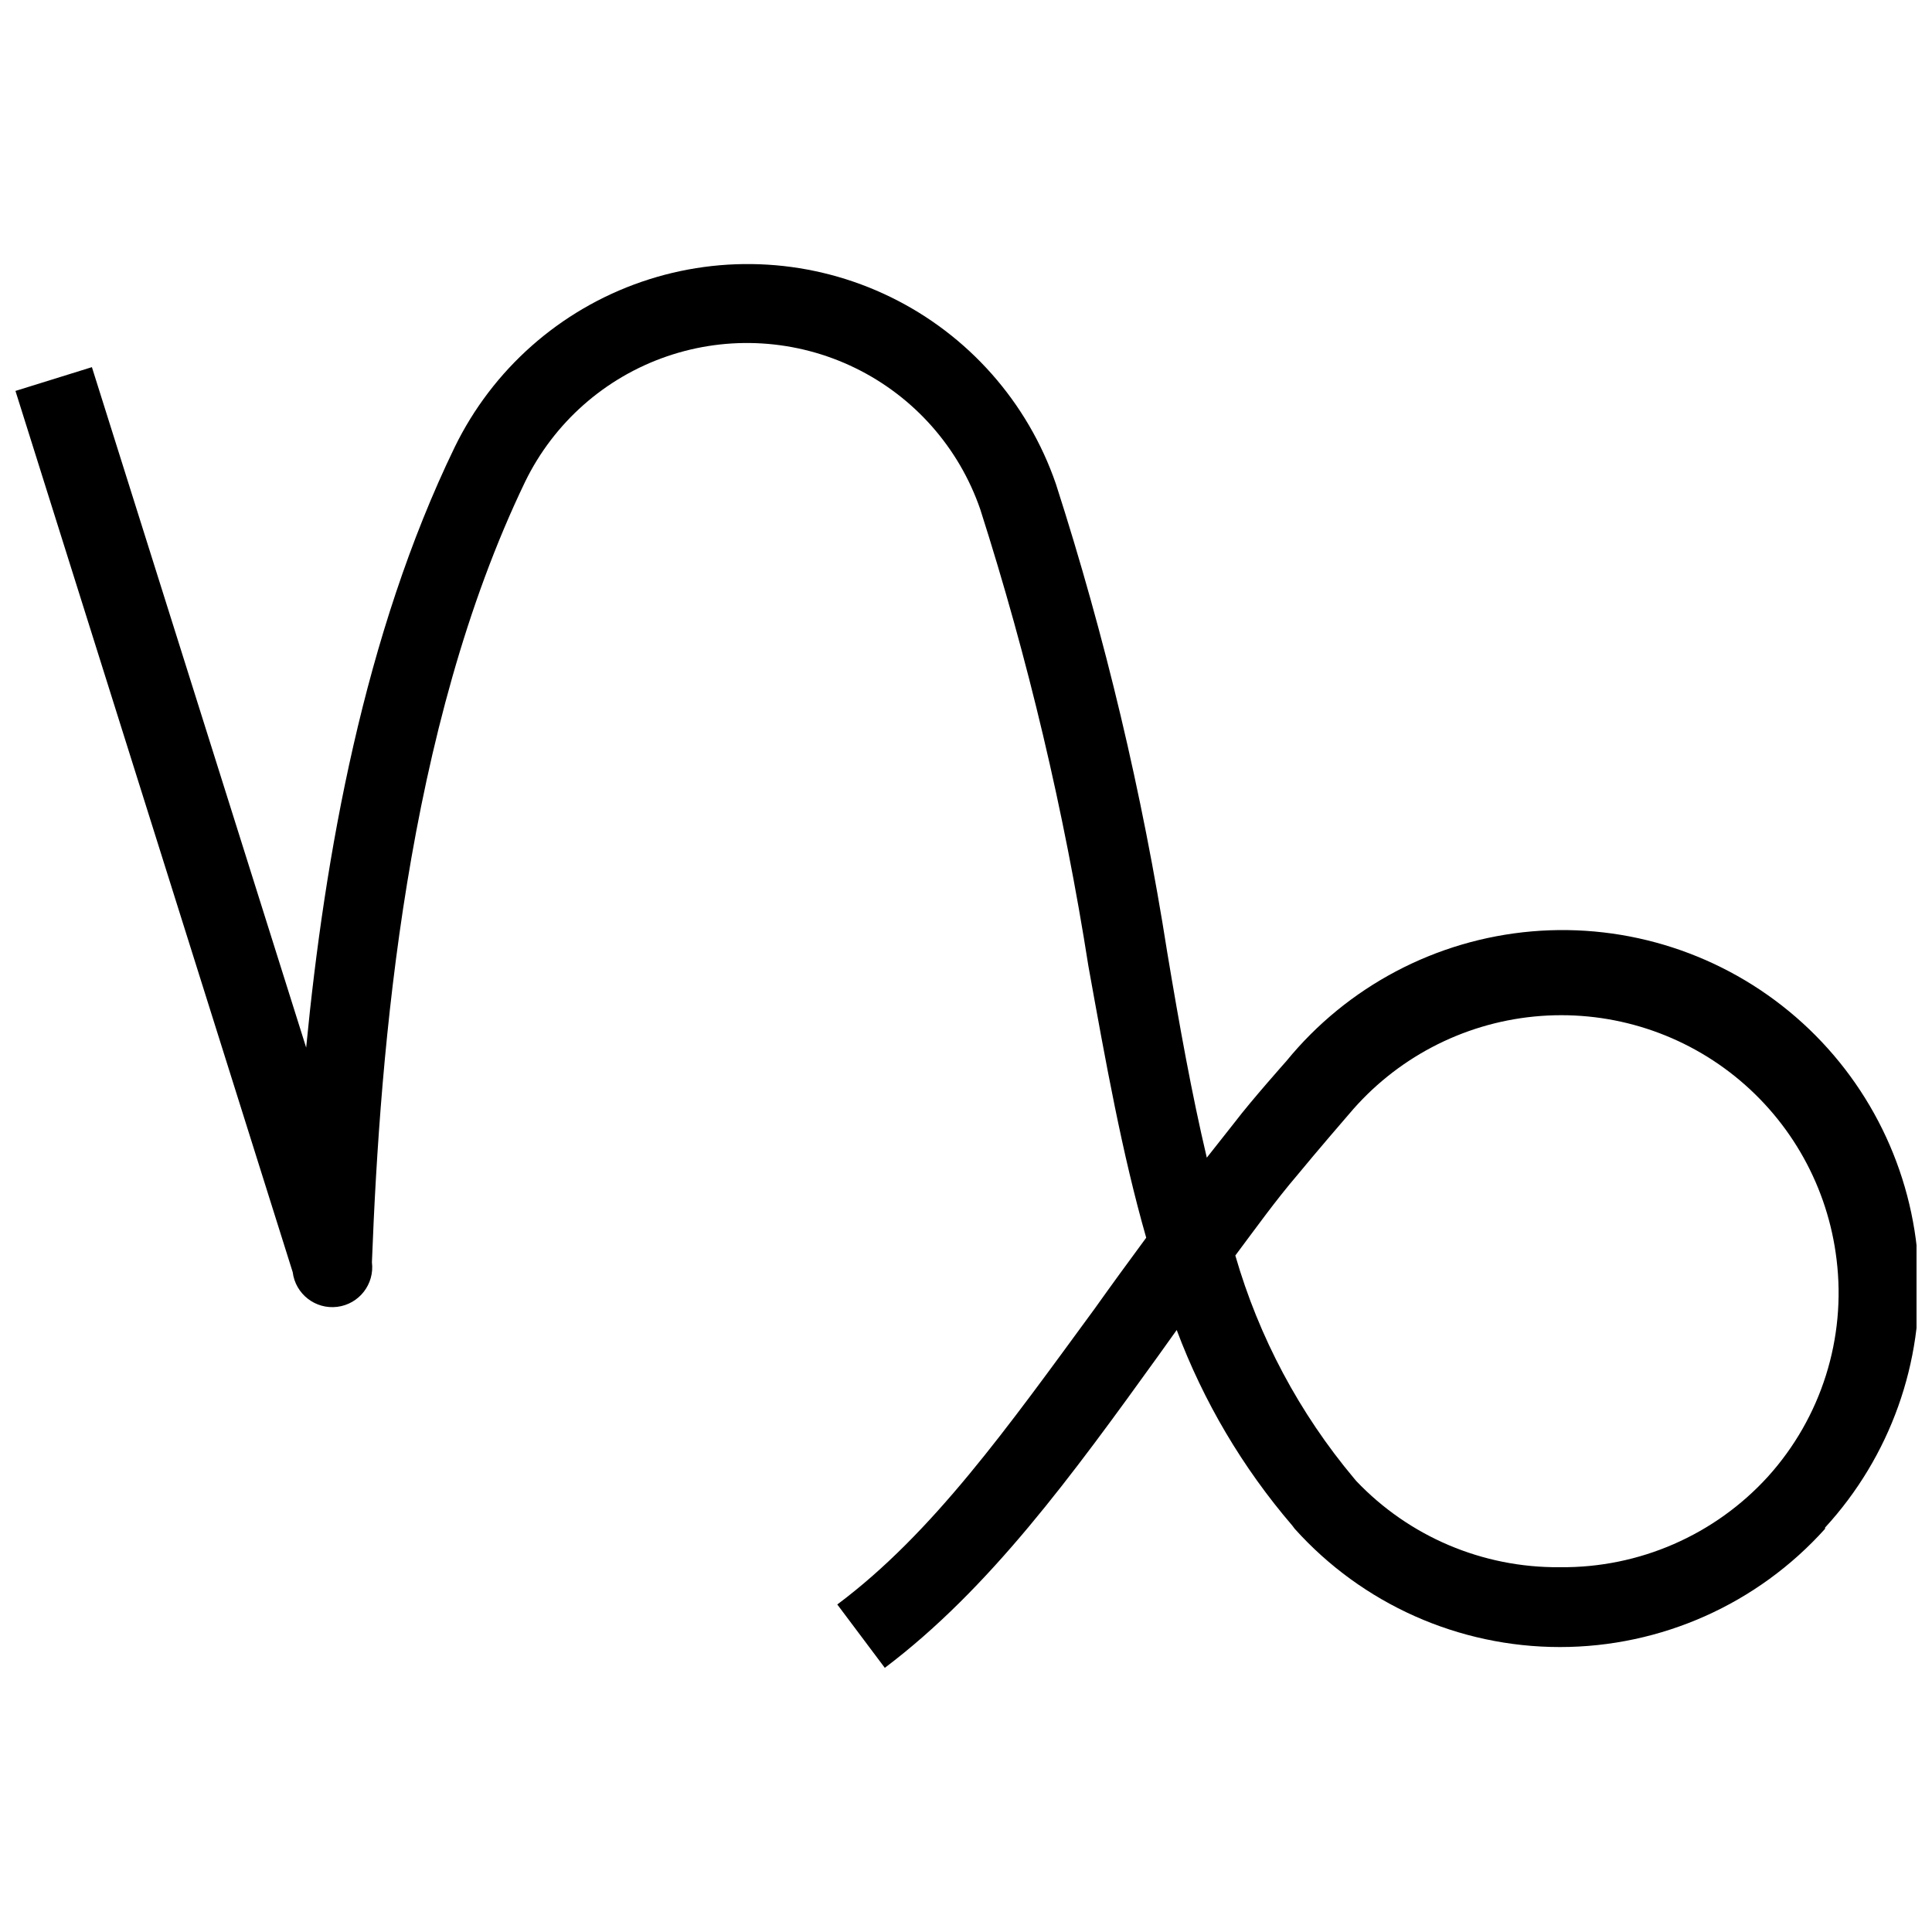 <?xml version="1.0" encoding="UTF-8"?>
<!-- Uploaded to: SVG Repo, www.svgrepo.com, Generator: SVG Repo Mixer Tools -->
<svg width="800px" height="800px" version="1.1" viewBox="144 144 512 512" xmlns="http://www.w3.org/2000/svg">
 <defs>
  <clipPath id="a">
   <path d="m148.09 213h503.81v373h-503.81z"/>
  </clipPath>
 </defs>
 <g clip-path="url(#a)">
  <path d="m627.66 548.83c17.266-18.805 26.188-43.793 24.73-69.281-1.457-25.484-13.168-49.297-32.465-66.012-19.297-16.711-44.535-24.906-69.969-22.711-25.43 2.195-48.895 14.59-65.043 34.359 0 0-9.34 10.496-13.645 16.164l-7.453 9.445c-3.988-16.898-7.242-34.953-10.496-54.473-6.59-42.059-16.449-83.539-29.492-124.06-7.453-21.668-23.211-39.488-43.805-49.535-20.594-10.051-44.336-11.504-66-4.043-21.668 7.457-39.48 23.219-49.523 43.816-24.039 49.648-34.43 108.21-39.363 159.12l-56.781-180.32-20.258 6.301 73.473 233.54c0.723 5.797 6.012 9.91 11.809 9.184 5.797-0.723 9.906-6.012 9.184-11.809 2.203-57.516 9.133-141.48 40.617-206.88 7.602-15.59 21.082-27.52 37.477-33.168 16.395-5.652 34.363-4.555 49.953 3.043 15.59 7.598 27.52 21.074 33.172 37.473 12.645 39.543 22.227 80.004 28.652 121.02 4.617 25.609 8.922 49.645 15.324 72.004-4.723 6.402-9.238 12.594-13.645 18.789-23.09 31.488-42.93 59.512-68.223 78.406l12.594 16.793c27.816-20.992 49.645-51.012 72.633-82.918l4.723-6.613v-0.004c7.094 18.949 17.469 36.5 30.648 51.852l0.629 0.84h0.004c17.914 19.941 43.461 31.332 70.27 31.332 26.809 0 52.355-11.391 70.27-31.332zm-70.43 10.496h0.004c-20.344 0.156-39.84-8.129-53.848-22.883l-0.523-0.629c-14.504-17.285-25.23-37.414-31.488-59.094 5.352-7.137 10.496-14.379 16.688-21.621 4.305-5.246 13.227-15.641 13.434-15.848h0.004c12.355-14.707 29.98-23.992 49.102-25.863 19.117-1.871 38.207 3.82 53.18 15.855 14.977 12.035 24.641 29.453 26.926 48.527 2.57 20.898-4.055 41.883-18.16 57.52-14.098 15.504-34.148 24.25-55.105 24.035z"/>
 </g>
</svg>